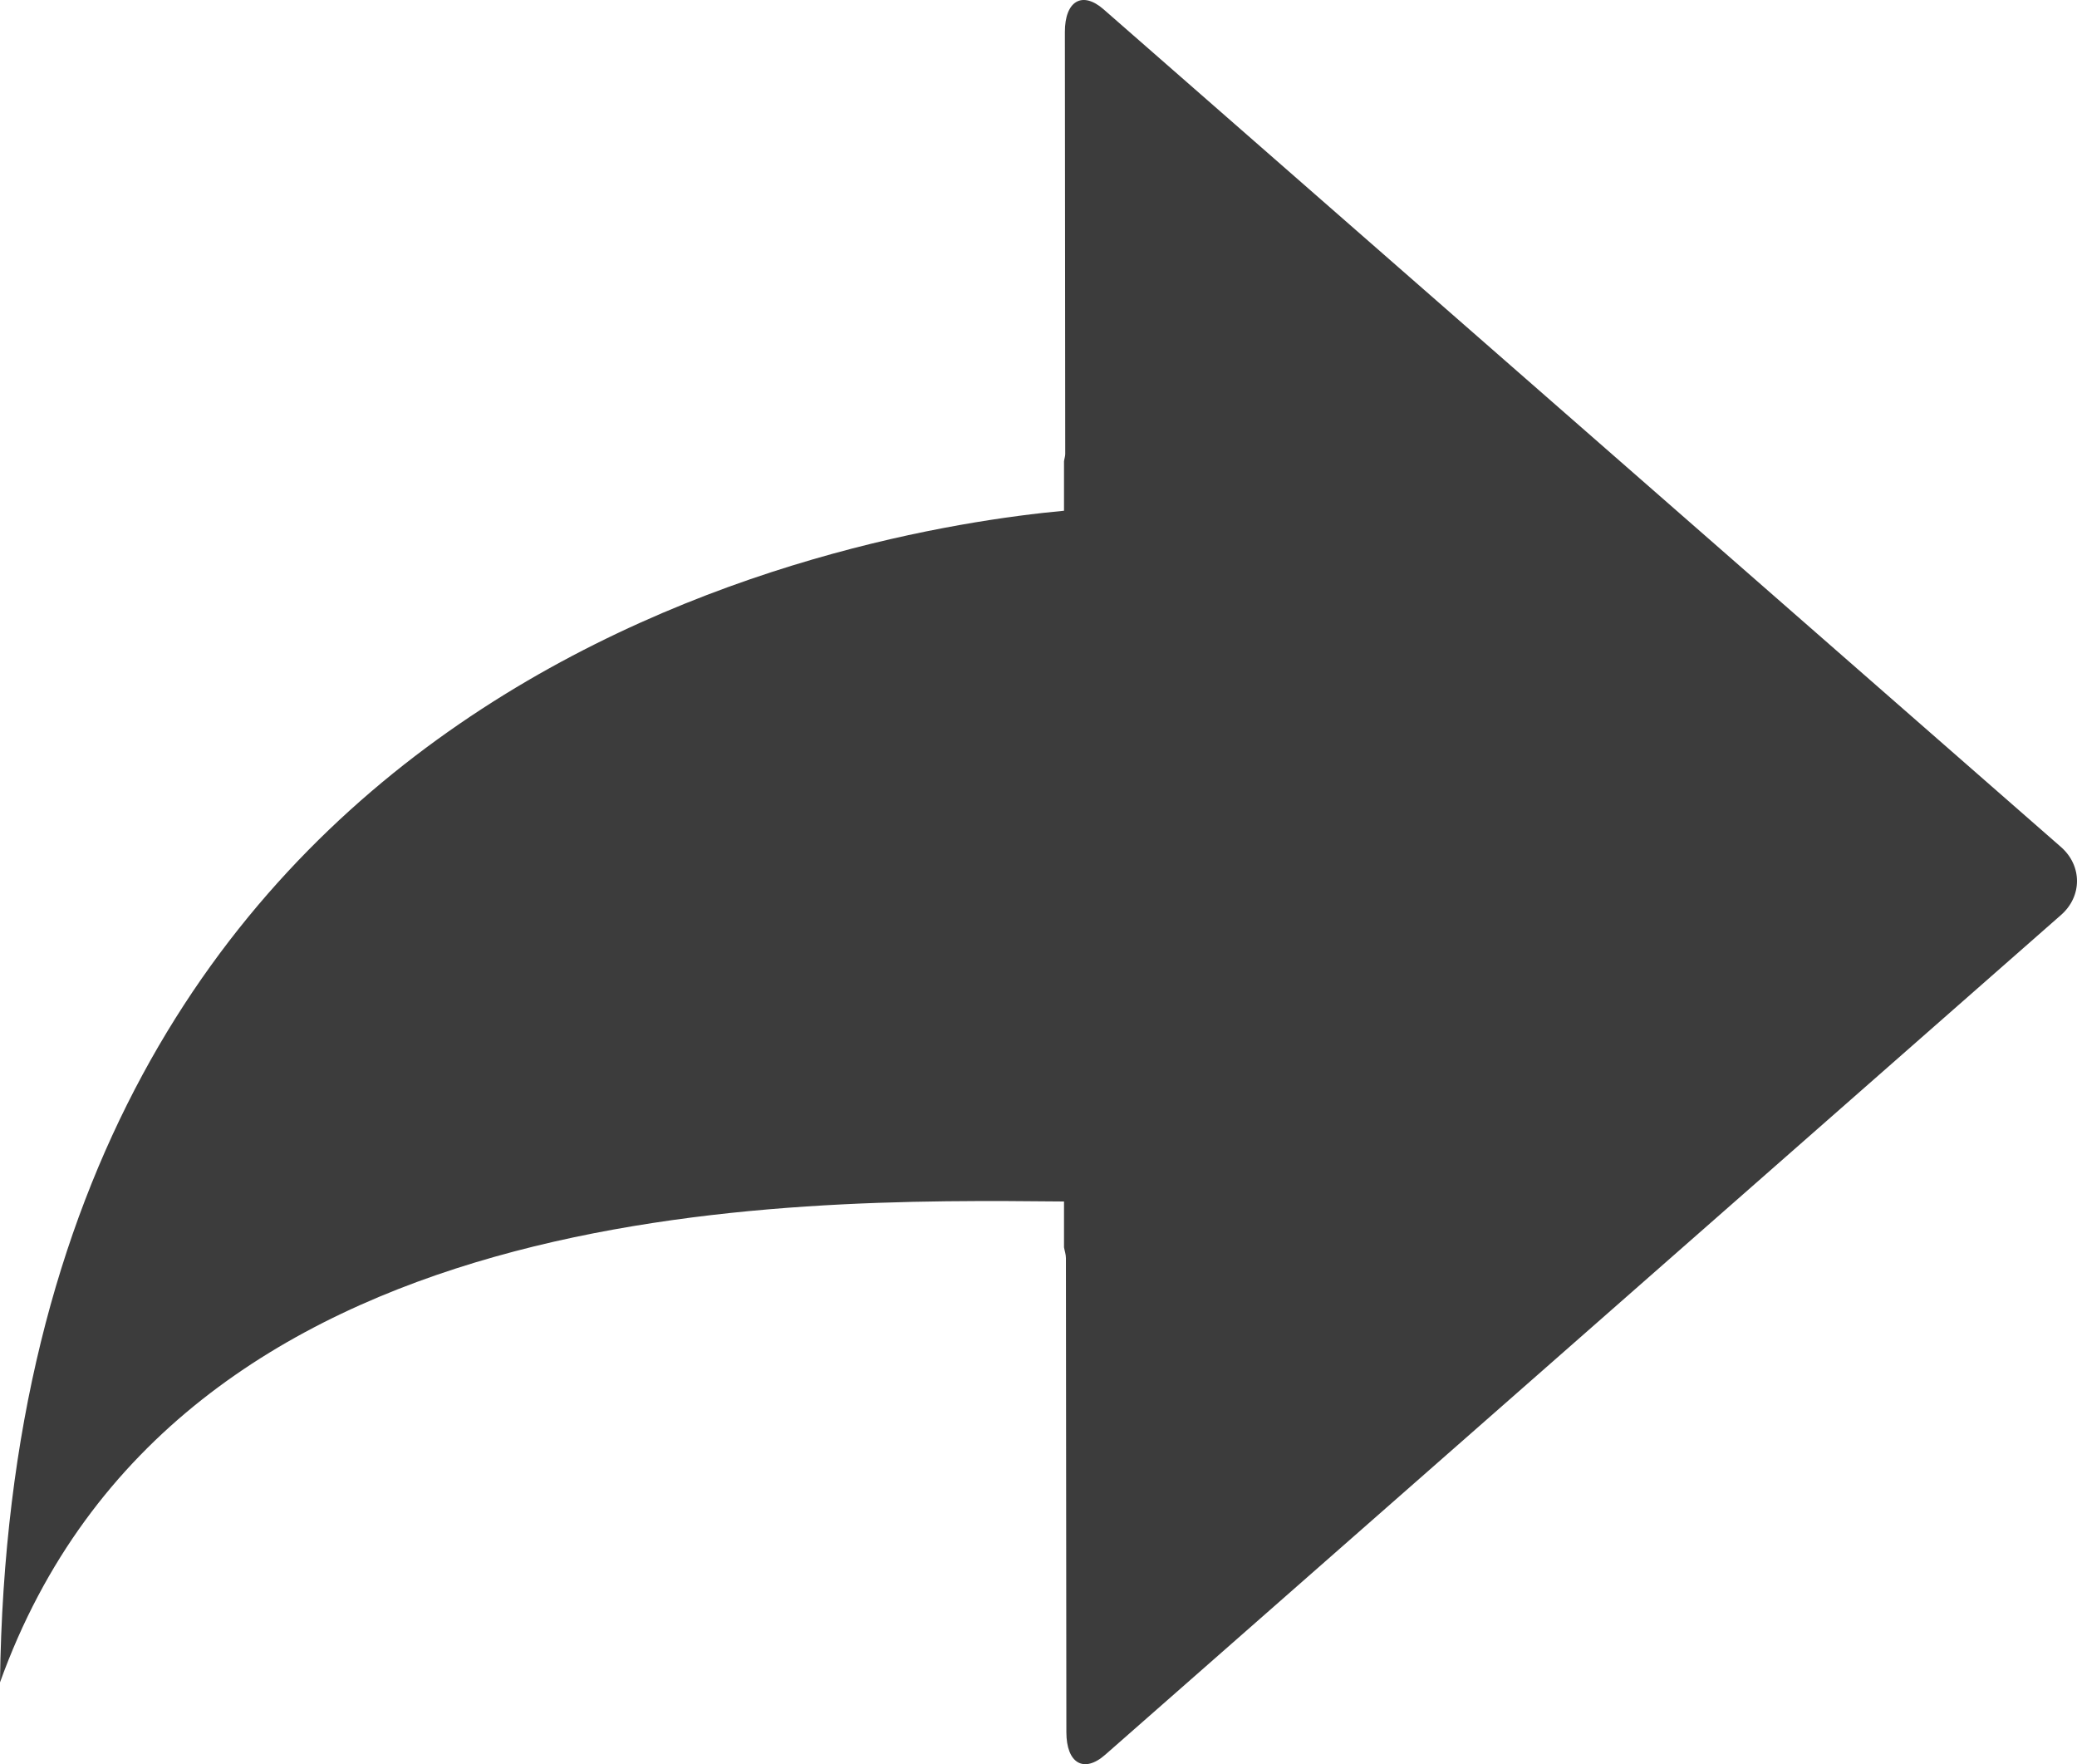 <?xml version="1.0" encoding="UTF-8"?>
<svg width="5600px" height="4756px" viewBox="0 0 5600 4756" version="1.1" xmlns="http://www.w3.org/2000/svg" xmlns:xlink="http://www.w3.org/1999/xlink">
    <title>Shape</title>
    <g id="Page-1" stroke="none" stroke-width="1" fill="none" fill-rule="evenodd">
        <path d="M5556.728,2283.355 L2975.665,25.296 C2918.127,-25.176 2870.961,2.25 2871.137,86.47 L2872.092,1223.687 C2872.092,1230.606 2869.564,1236.829 2868.778,1243.799 L2868.778,1376.899 C2312.025,1428.614 33.916,1805.266 0,4535.498 C475.937,3211.321 2123.971,3232.225 2868.778,3239.046 L2868.778,3362.687 C2870.435,3372.295 2873.925,3381.454 2873.925,3391.958 L2875.146,4669.591 C2875.146,4753.761 2922.312,4781.285 2979.941,4730.518 L5556.858,2466.728 C5614.435,2416.305 5614.37,2333.83 5556.728,2283.355 Z" id="Shape" fill="#3c3c3c" fill-rule="nonzero"></path>
    </g>
</svg>